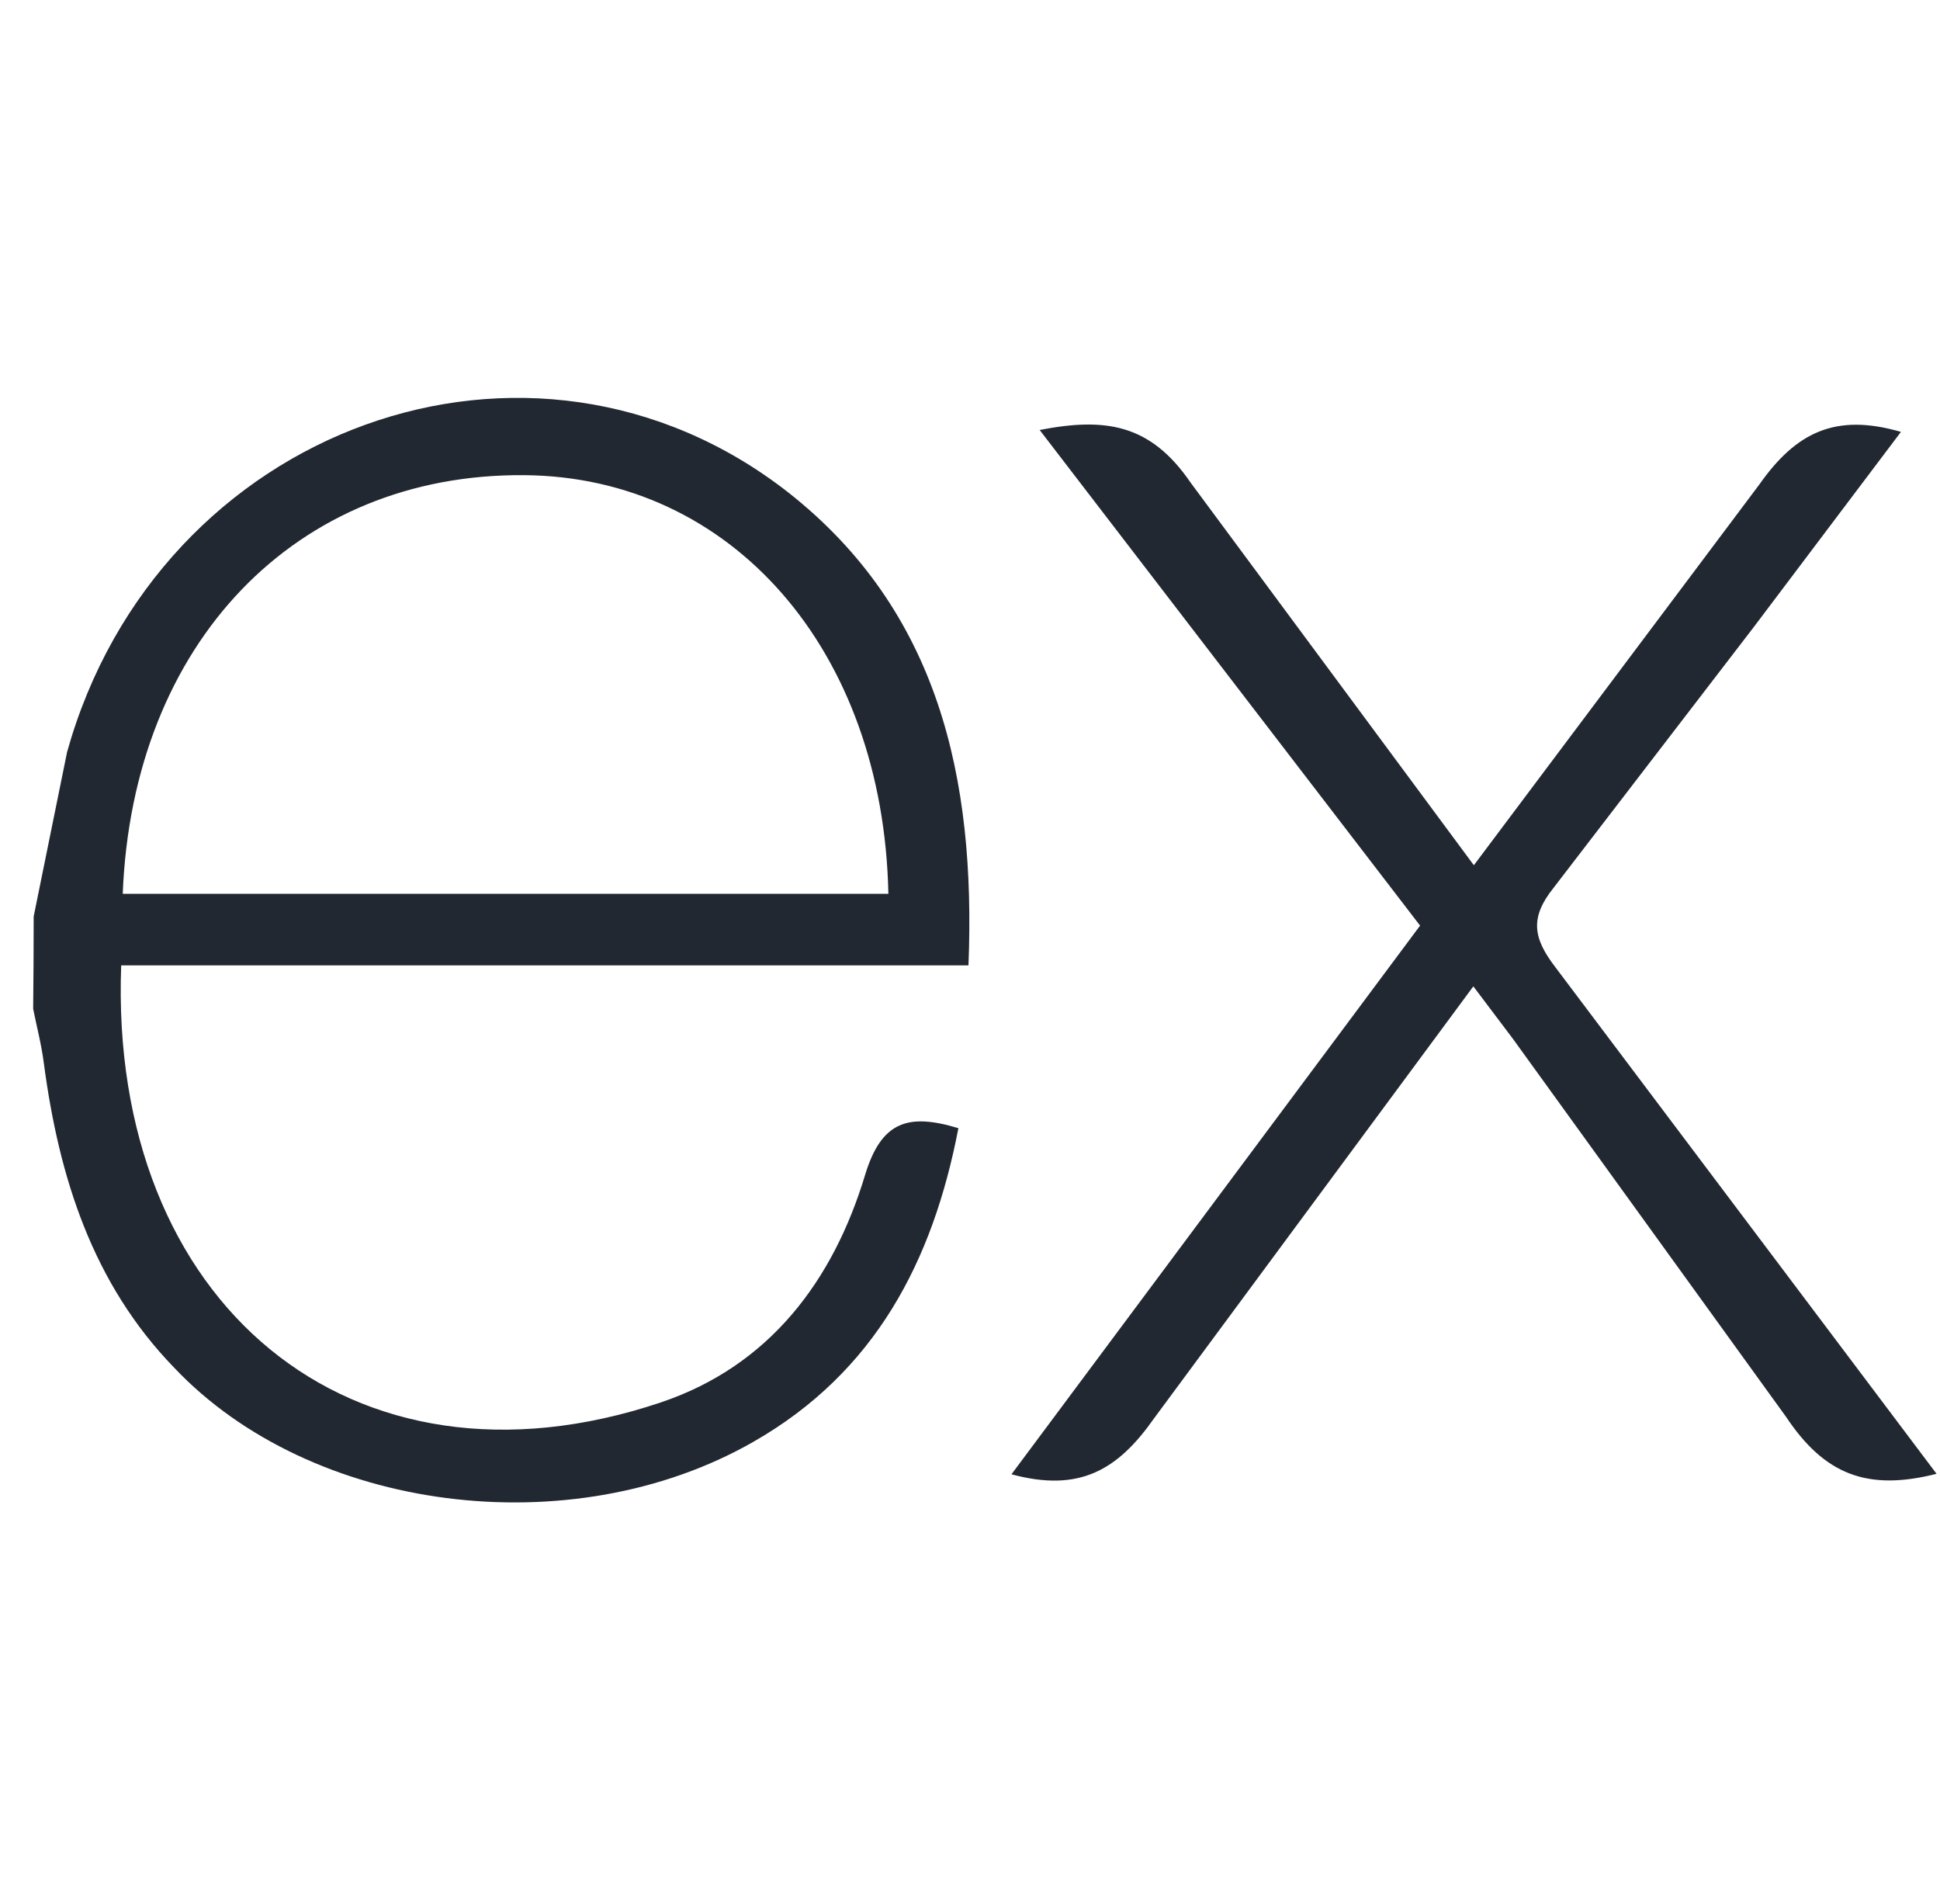 <svg width="53" height="52" viewBox="0 0 53 52" fill="none" xmlns="http://www.w3.org/2000/svg">
<g clip-path="url(#clip0_1529_39825)">
<path d="M52.906 40.254C51.015 40.734 49.845 40.275 48.795 38.699L41.33 28.37L40.251 26.94L31.533 38.733C30.537 40.152 29.492 40.769 27.633 40.267L38.796 25.281L28.403 11.744C30.19 11.397 31.425 11.574 32.522 13.175L40.265 23.632L48.065 13.232C49.064 11.813 50.139 11.274 51.933 11.796L47.903 17.139L42.443 24.249C41.793 25.061 41.882 25.617 42.48 26.401L52.906 40.254ZM0.92 25.031L1.833 20.539C4.319 11.65 14.508 7.956 21.534 13.449C25.64 16.679 26.661 21.249 26.458 26.367H3.311C2.964 35.581 9.595 41.142 18.05 38.305C21.015 37.309 22.762 34.986 23.637 32.081C24.081 30.625 24.814 30.398 26.183 30.814C25.485 34.448 23.908 37.483 20.577 39.383C15.6 42.226 8.495 41.306 4.758 37.355C2.531 35.061 1.611 32.156 1.199 29.049C1.134 28.535 1.004 28.047 0.906 27.554C0.915 26.713 0.92 25.873 0.92 25.032V25.031ZM3.354 24.413H24.27C24.134 17.751 19.985 13.019 14.316 12.978C8.092 12.93 3.623 17.549 3.353 24.413H3.354Z" fill="#222831"/>
</g>
<defs>
<clipPath id="clip0_1529_39825">
<rect width="52" height="52" fill="white" transform="translate(0.906)"/>
</clipPath>
</defs>
</svg>
